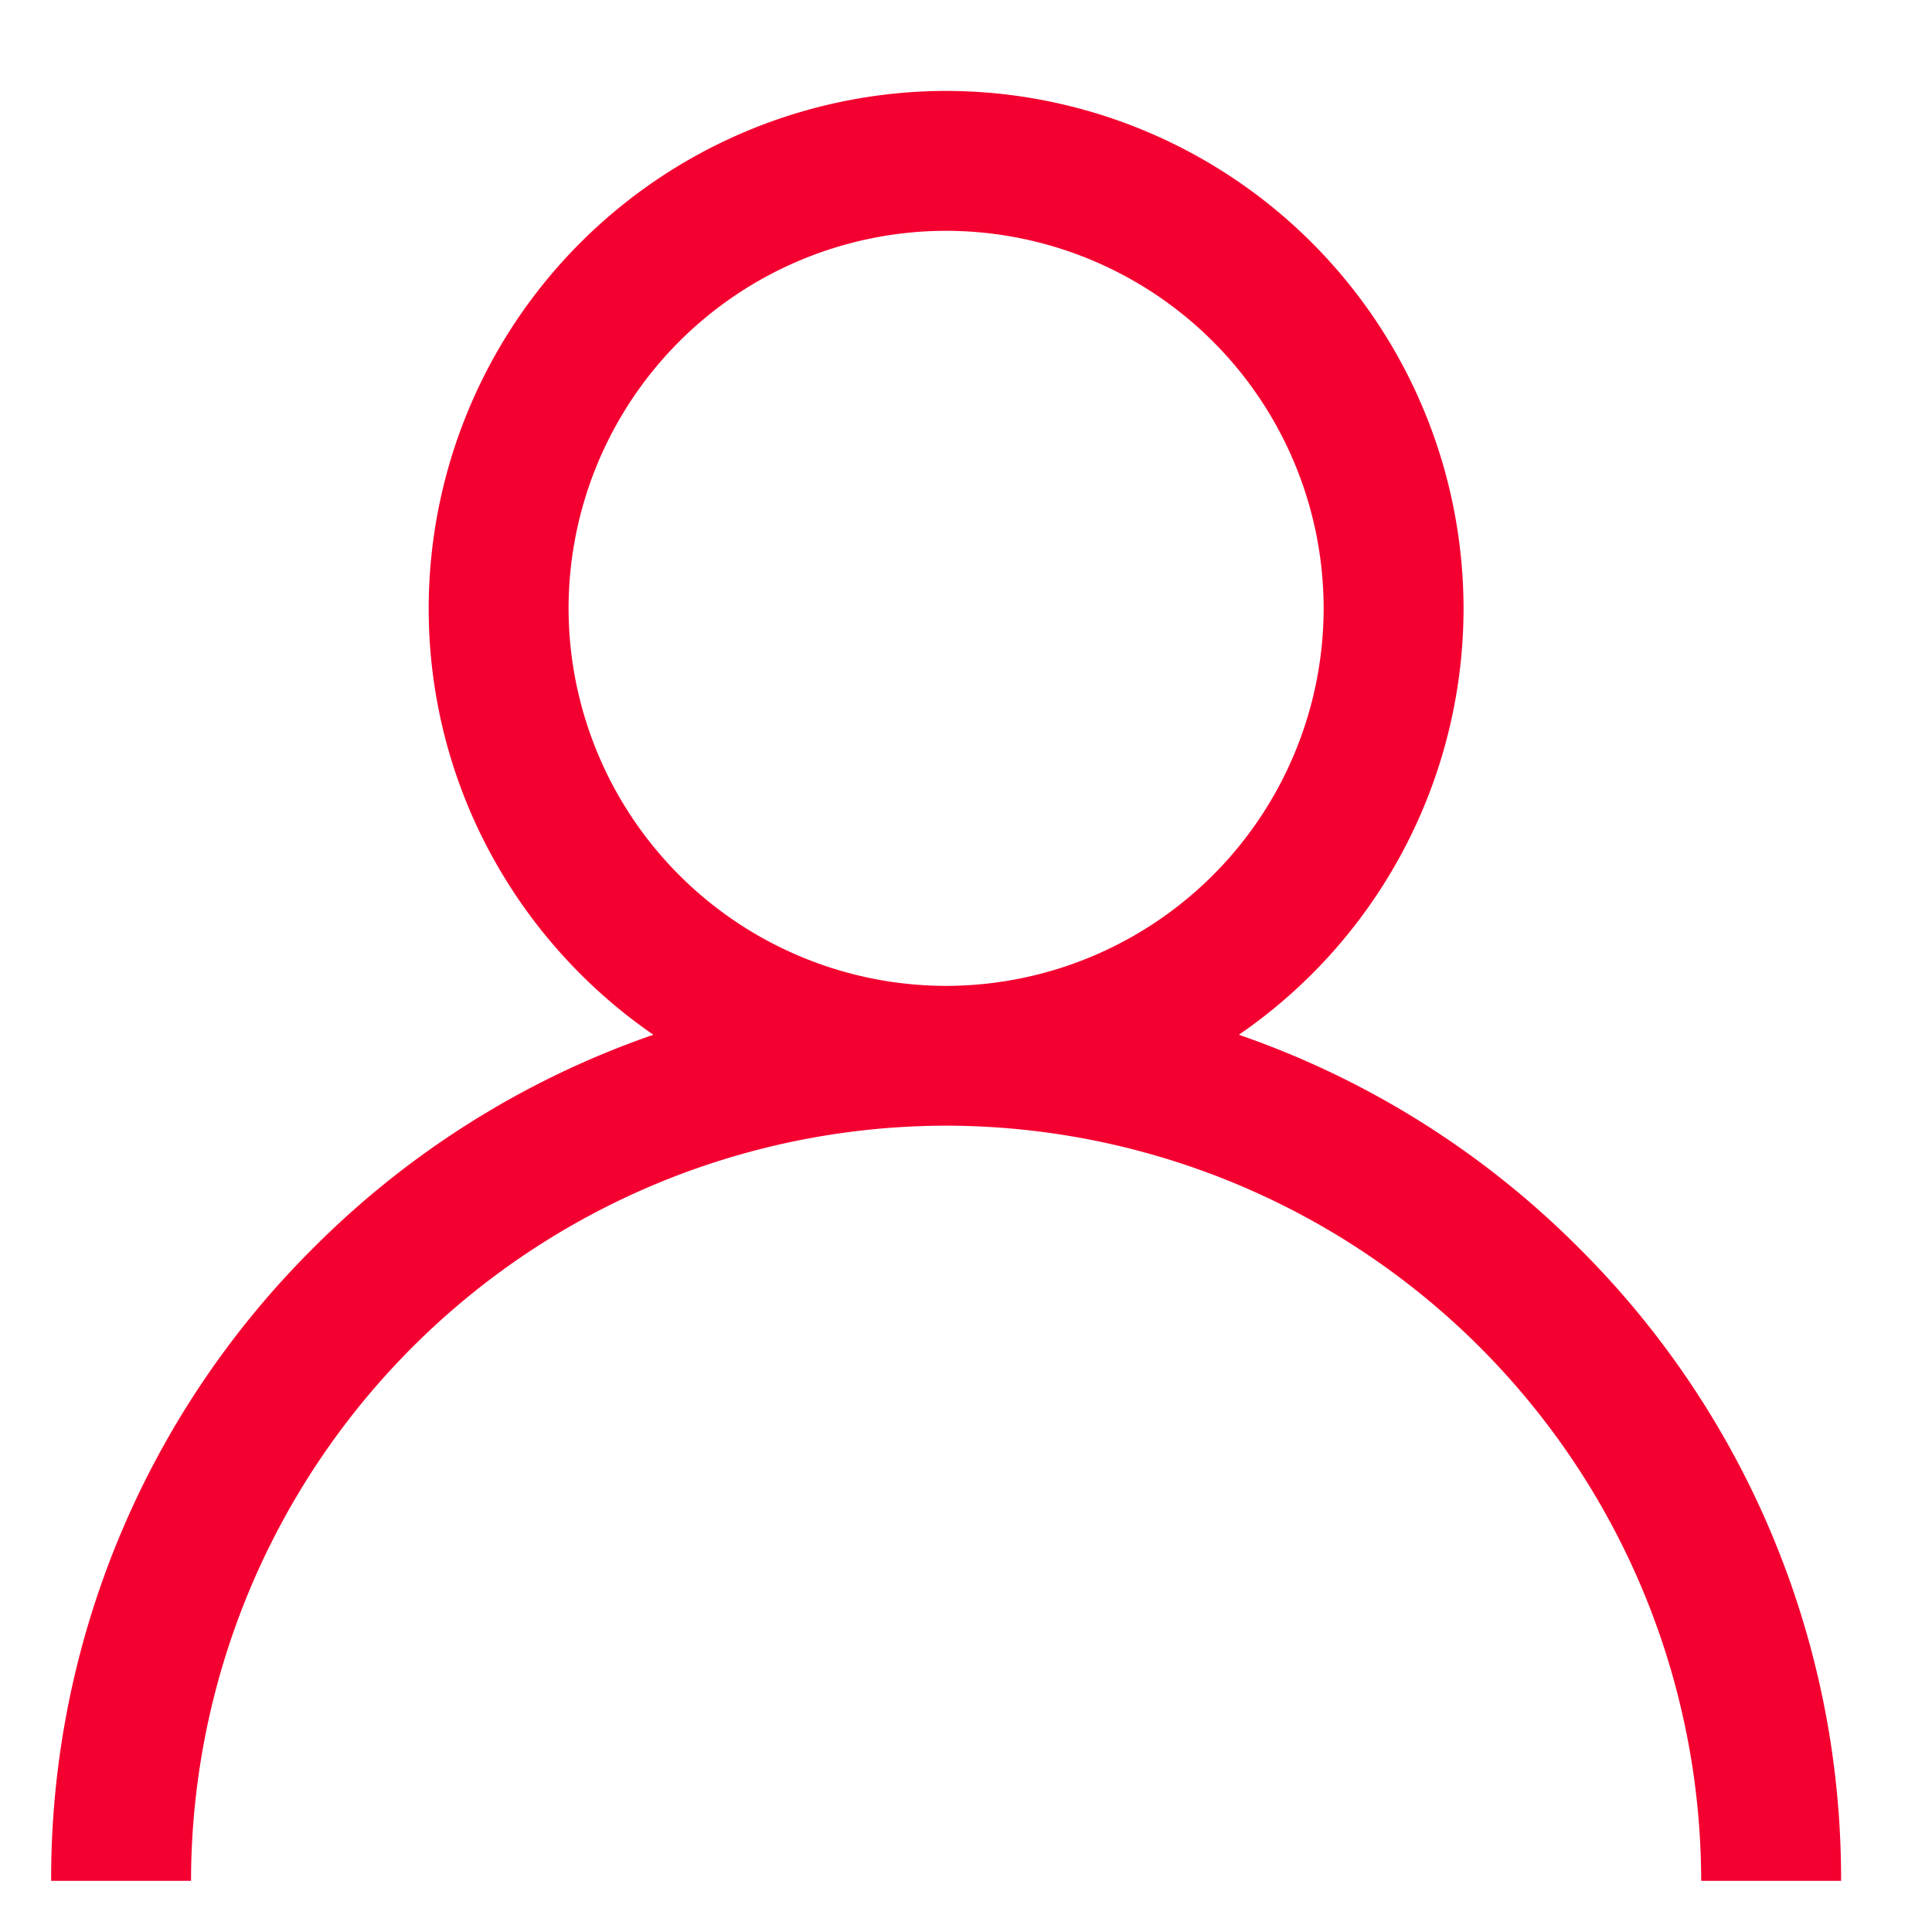 <svg xmlns="http://www.w3.org/2000/svg" viewBox="0 0 17 17"><path fill-rule="evenodd" fill="#F40030" d="M13.893 10.981a7.838 7.838 0 0 0-2.992-1.876 4.554 4.554 0 0 0 1.977-3.753A4.559 4.559 0 0 0 8.325.8a4.559 4.559 0 0 0-4.553 4.552c0 1.555.784 2.931 1.977 3.753a7.838 7.838 0 0 0-2.992 1.876A7.824 7.824 0 0 0 .45 16.55h1.231a6.652 6.652 0 0 1 6.644-6.645 6.652 6.652 0 0 1 6.644 6.645H16.2a7.824 7.824 0 0 0-2.307-5.569zM8.325 8.675a3.326 3.326 0 0 1-3.322-3.323 3.325 3.325 0 0 1 3.322-3.321 3.325 3.325 0 0 1 3.322 3.321 3.326 3.326 0 0 1-3.322 3.323z"/></svg>